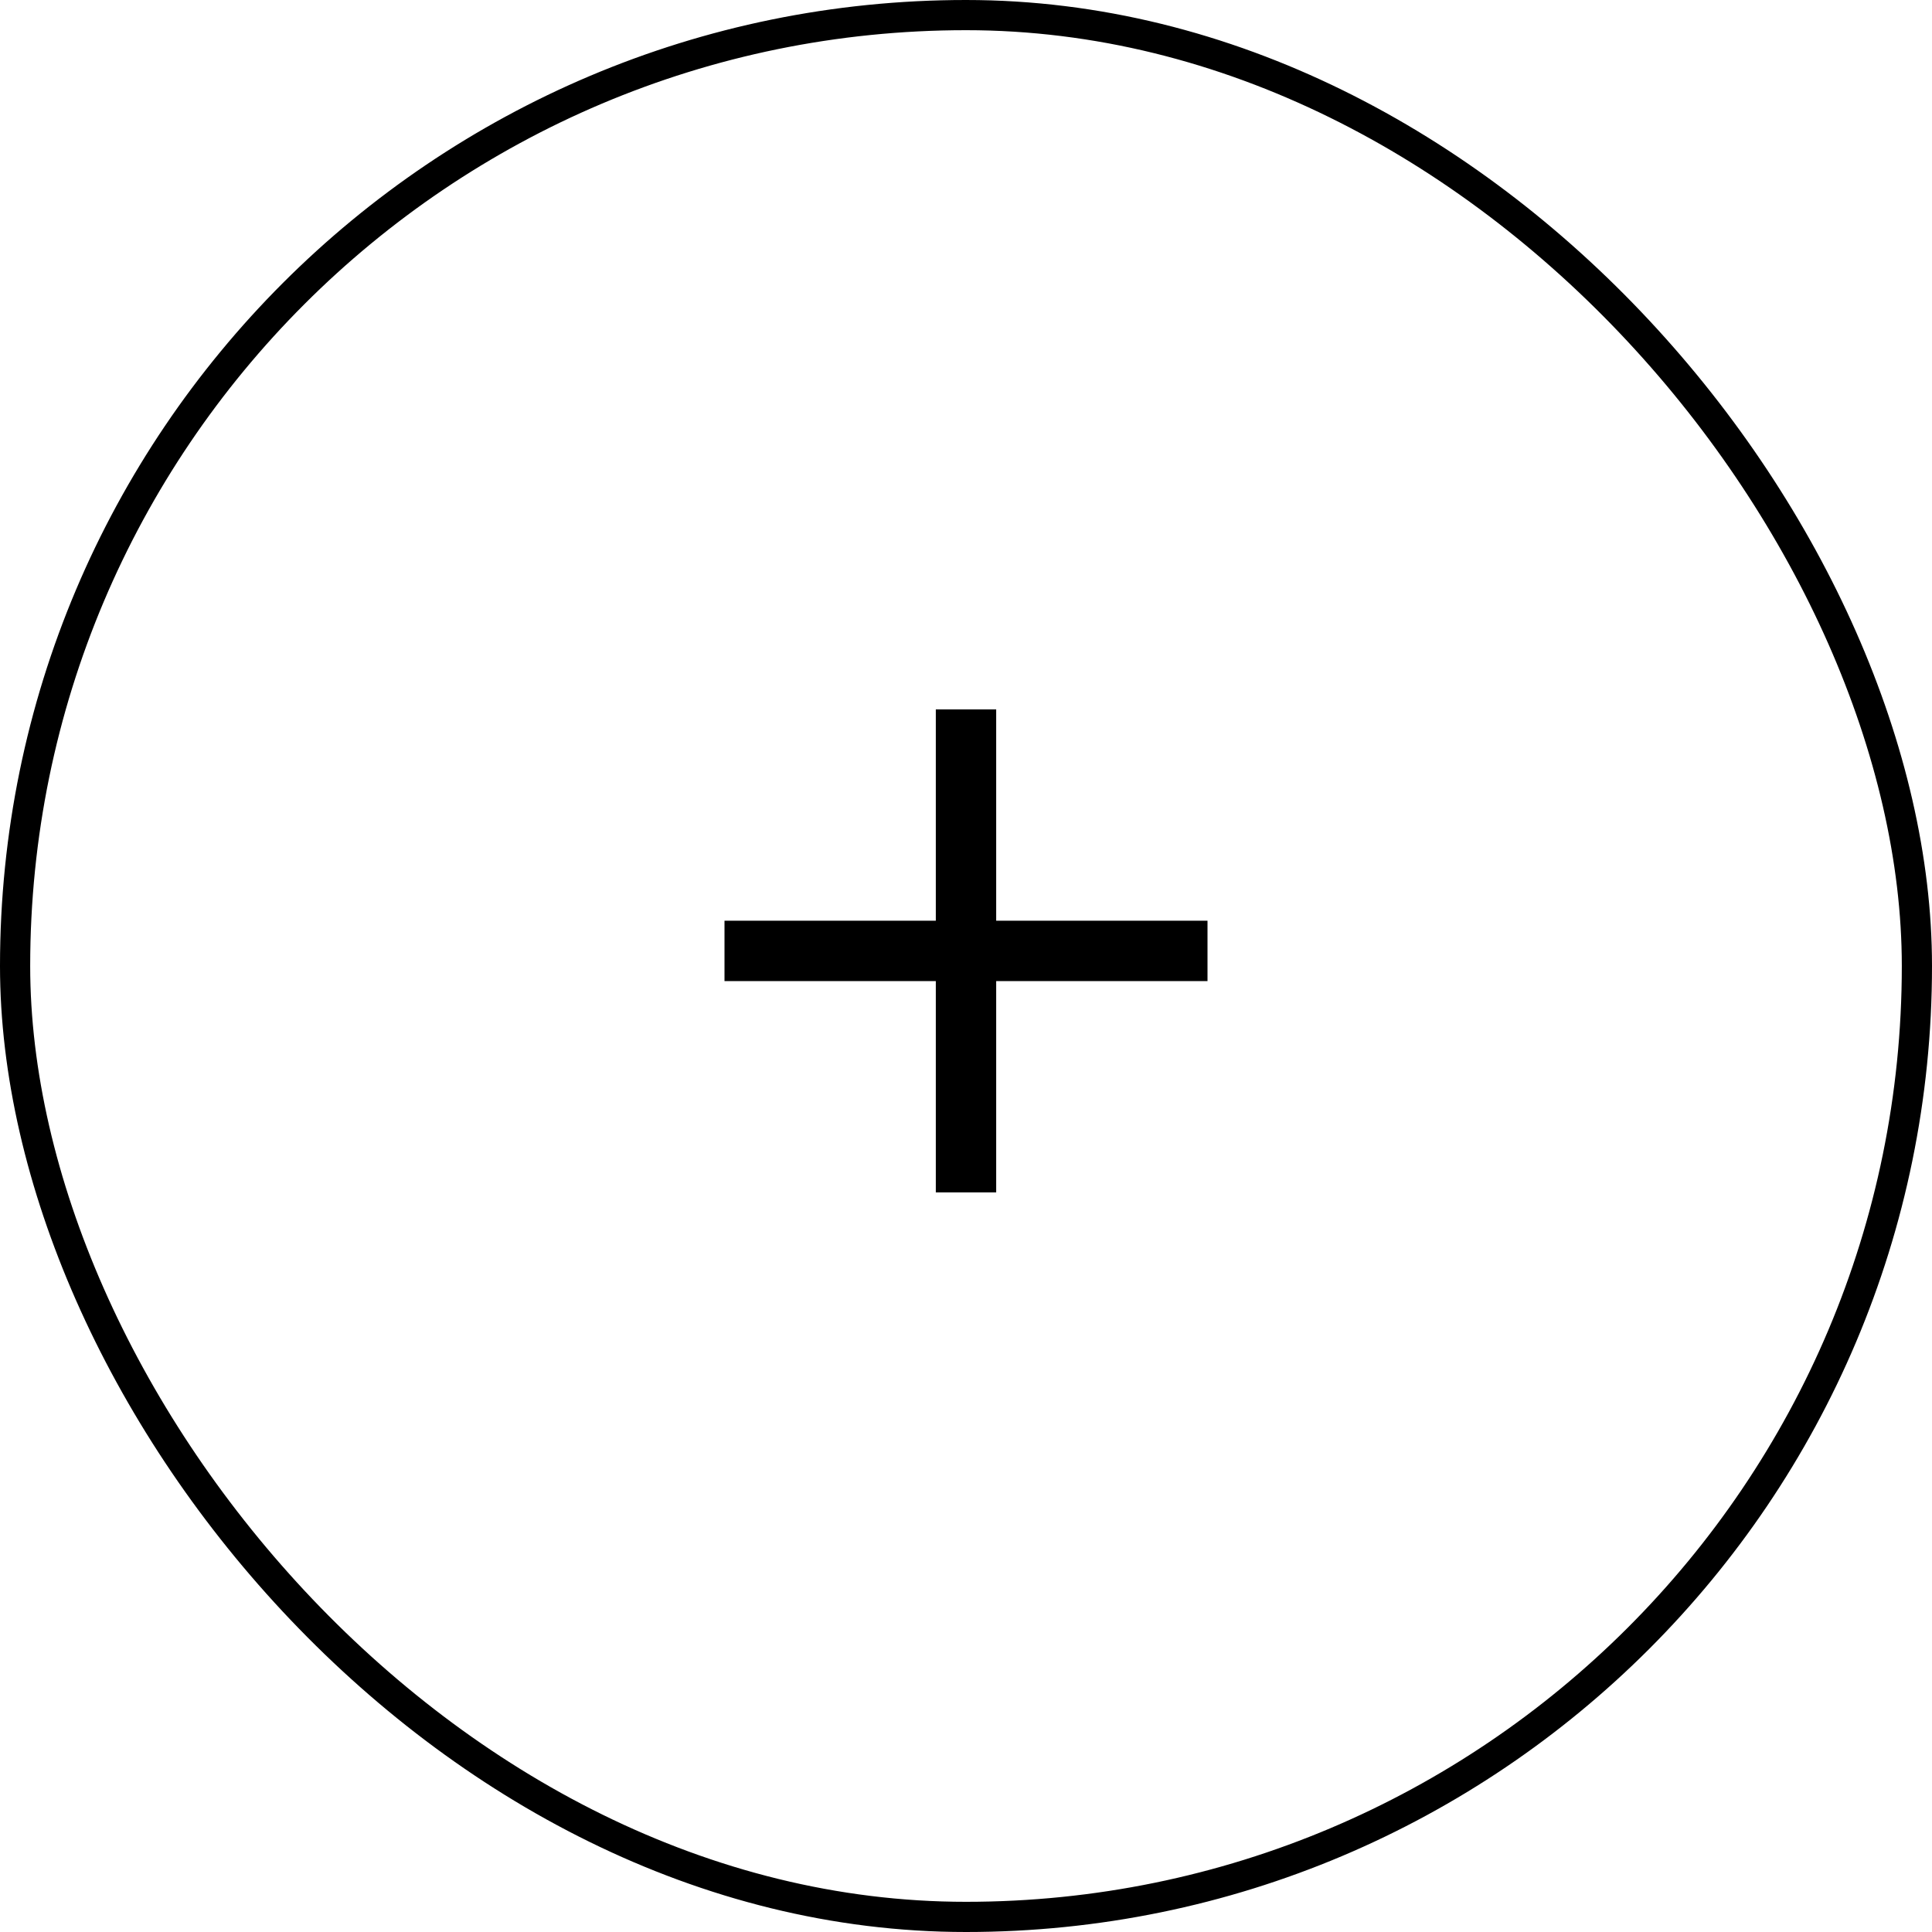 <svg xmlns="http://www.w3.org/2000/svg" width="64" height="64" viewBox="0 0 64 64" fill="none"><rect x="0.5" y="0.5" width="63" height="63" rx="31.5" stroke="black"></rect><line x1="32" y1="23.5" x2="32" y2="39.5" stroke="black" stroke-width="2"></line><line x1="40" y1="31.5" x2="24" y2="31.5" stroke="black" stroke-width="2"></line></svg>